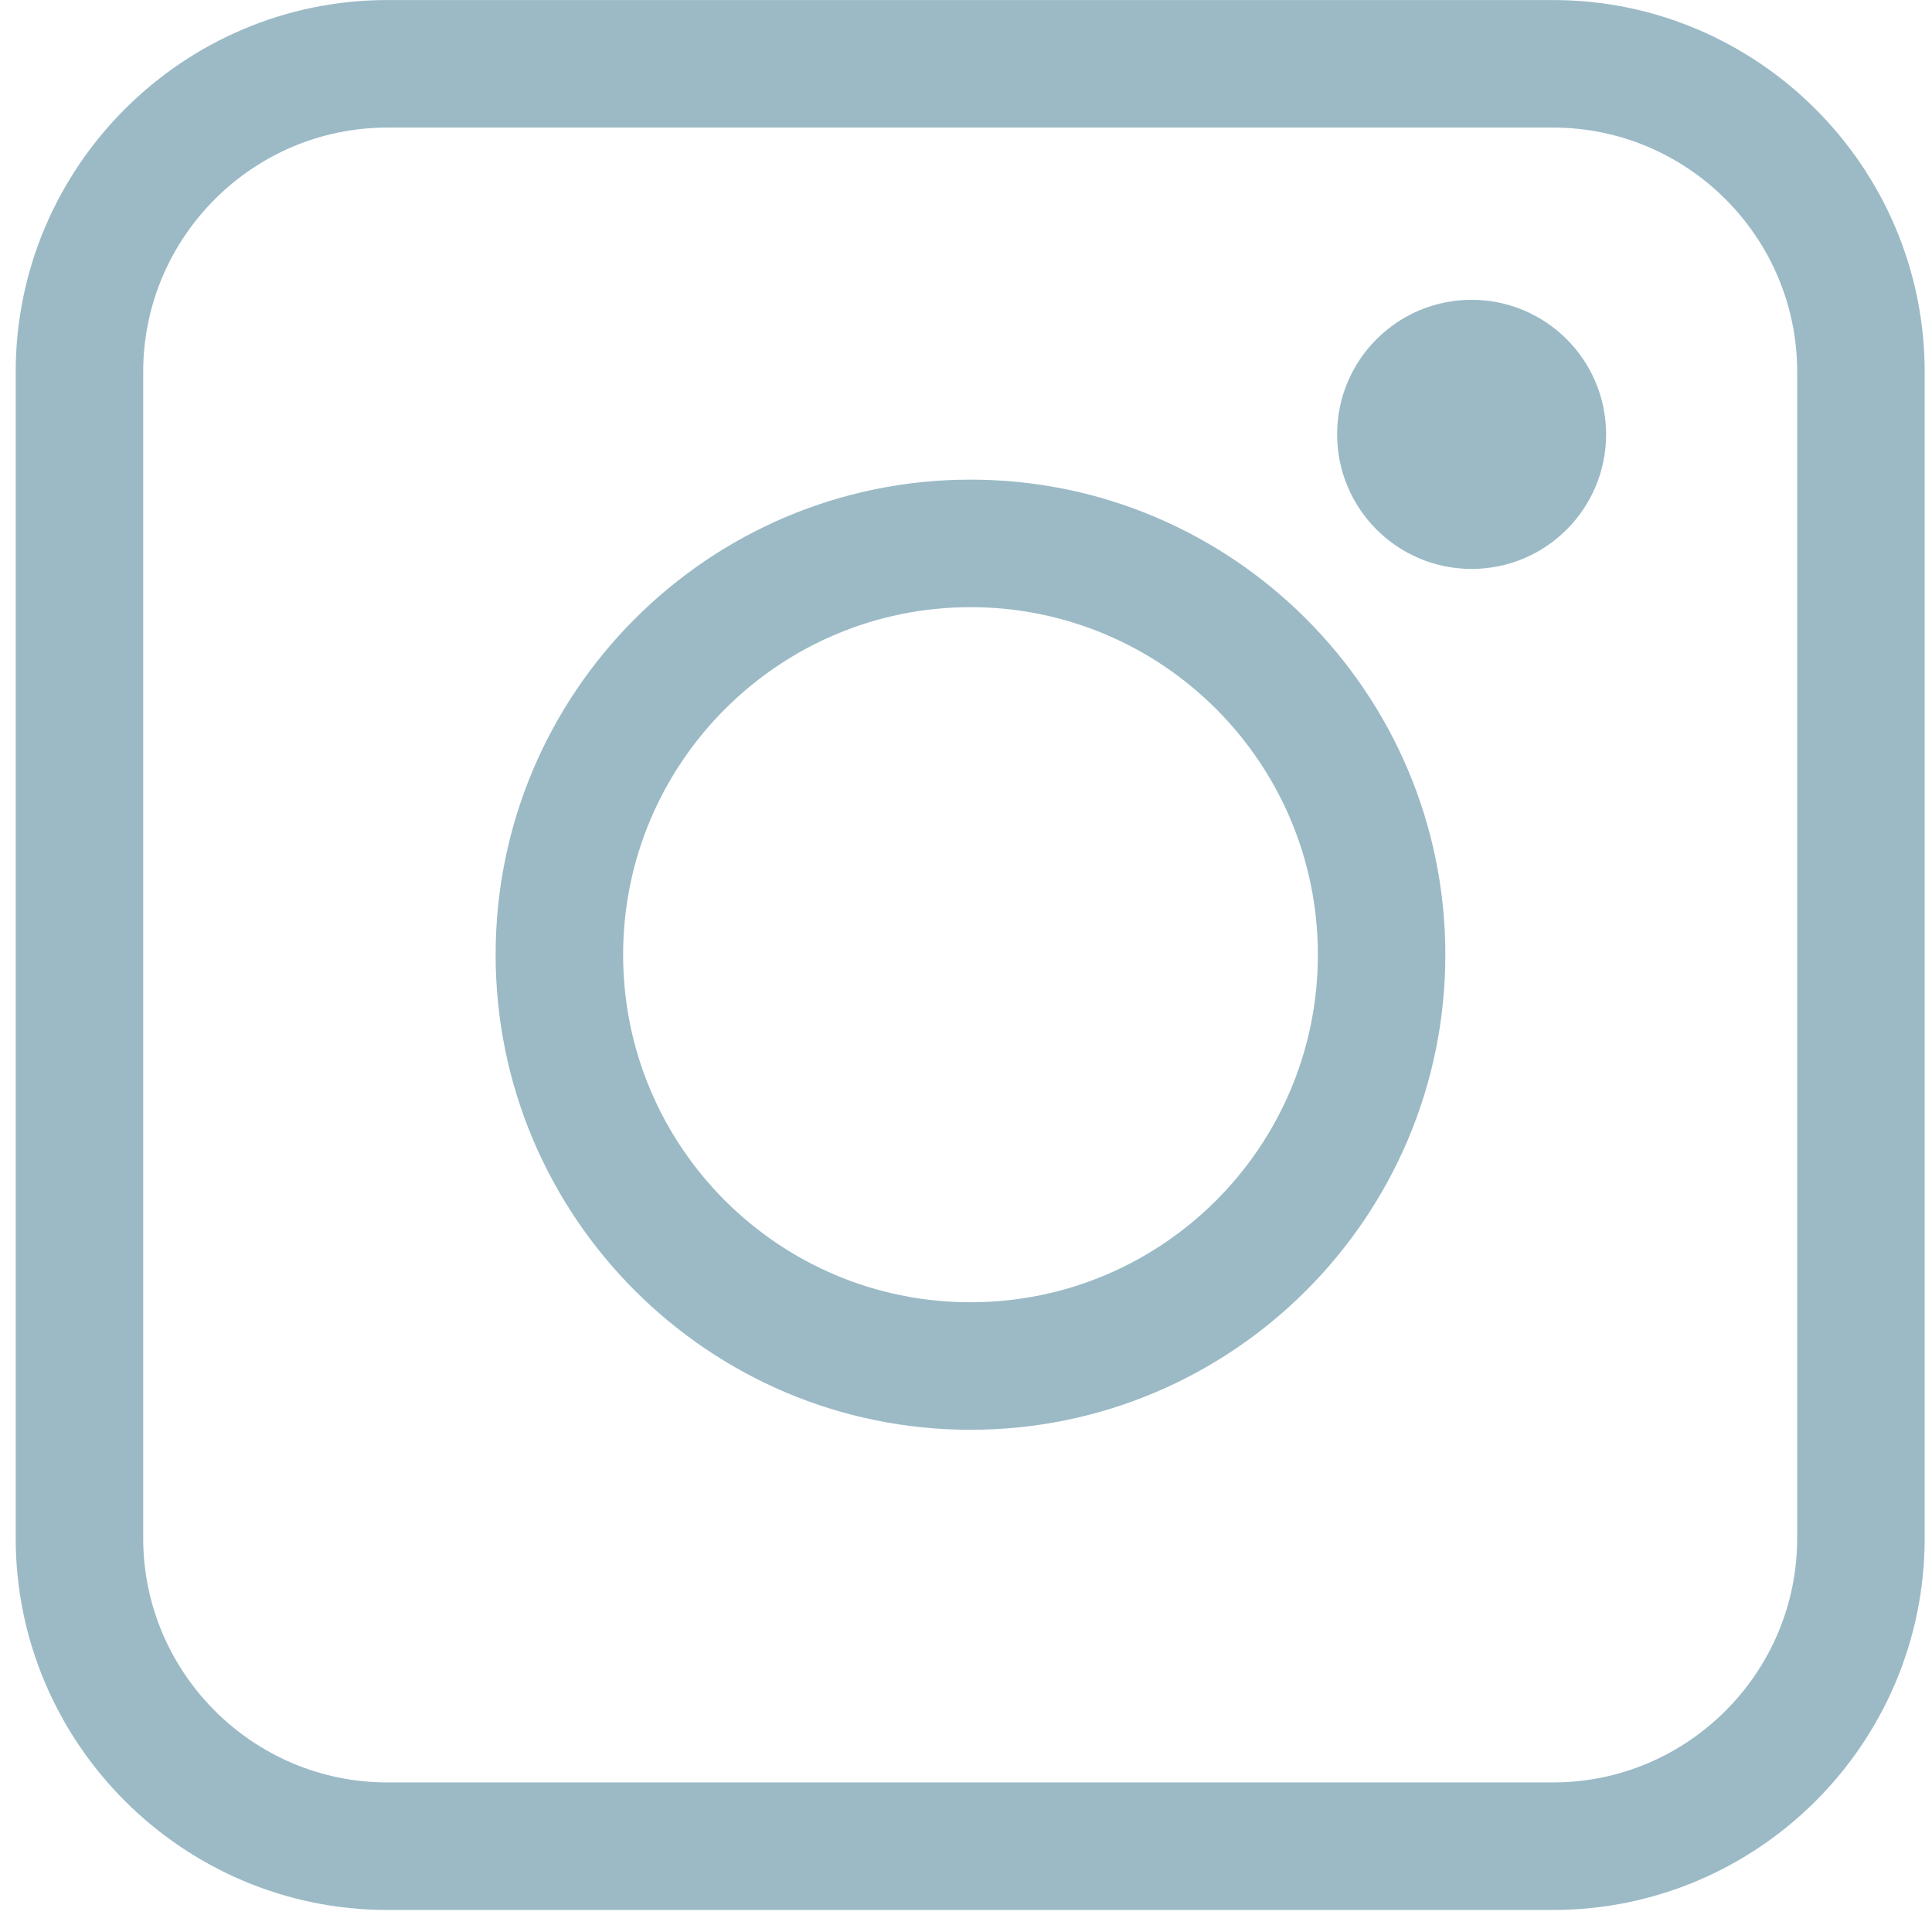 <svg viewBox="0 0 86 86" fill="none" xmlns="http://www.w3.org/2000/svg">
  <path
    d="M69.133 85.019H17.24C8.133 85.019 0.699 77.582 0.699 68.47V16.551C0.699 7.439 8.133 0.002 17.24 0.002H69.133C78.24 0.002 85.674 7.439 85.674 16.551V68.47C85.674 77.611 78.24 85.019 69.133 85.019ZM17.24 5.679C11.254 5.679 6.374 10.562 6.374 16.551V68.47C6.374 74.46 11.254 79.342 17.24 79.342H69.133C75.12 79.342 79.999 74.46 79.999 68.47V16.551C79.999 10.562 75.12 5.679 69.133 5.679H17.24Z"
    fill="#9bbac6" />
  <path
    d="M43.2 63.645C31.539 63.645 22.062 54.164 22.062 42.498C22.062 30.831 31.539 21.35 43.2 21.35C54.861 21.35 64.337 30.831 64.337 42.498C64.337 54.164 54.861 63.645 43.2 63.645ZM43.2 27.027C34.688 27.027 27.737 33.953 27.737 42.498C27.737 51.042 34.66 57.968 43.2 57.968C51.74 57.968 58.663 51.042 58.663 42.498C58.663 33.953 51.74 27.027 43.2 27.027Z"
    fill="#9bbac6" />
  <path
    d="M65.506 25.325C68.812 25.325 71.493 22.643 71.493 19.335C71.493 16.027 68.812 13.346 65.506 13.346C62.2 13.346 59.52 16.027 59.52 19.335C59.52 22.643 62.2 25.325 65.506 25.325Z"
    fill="#9bbac6" />
</svg>